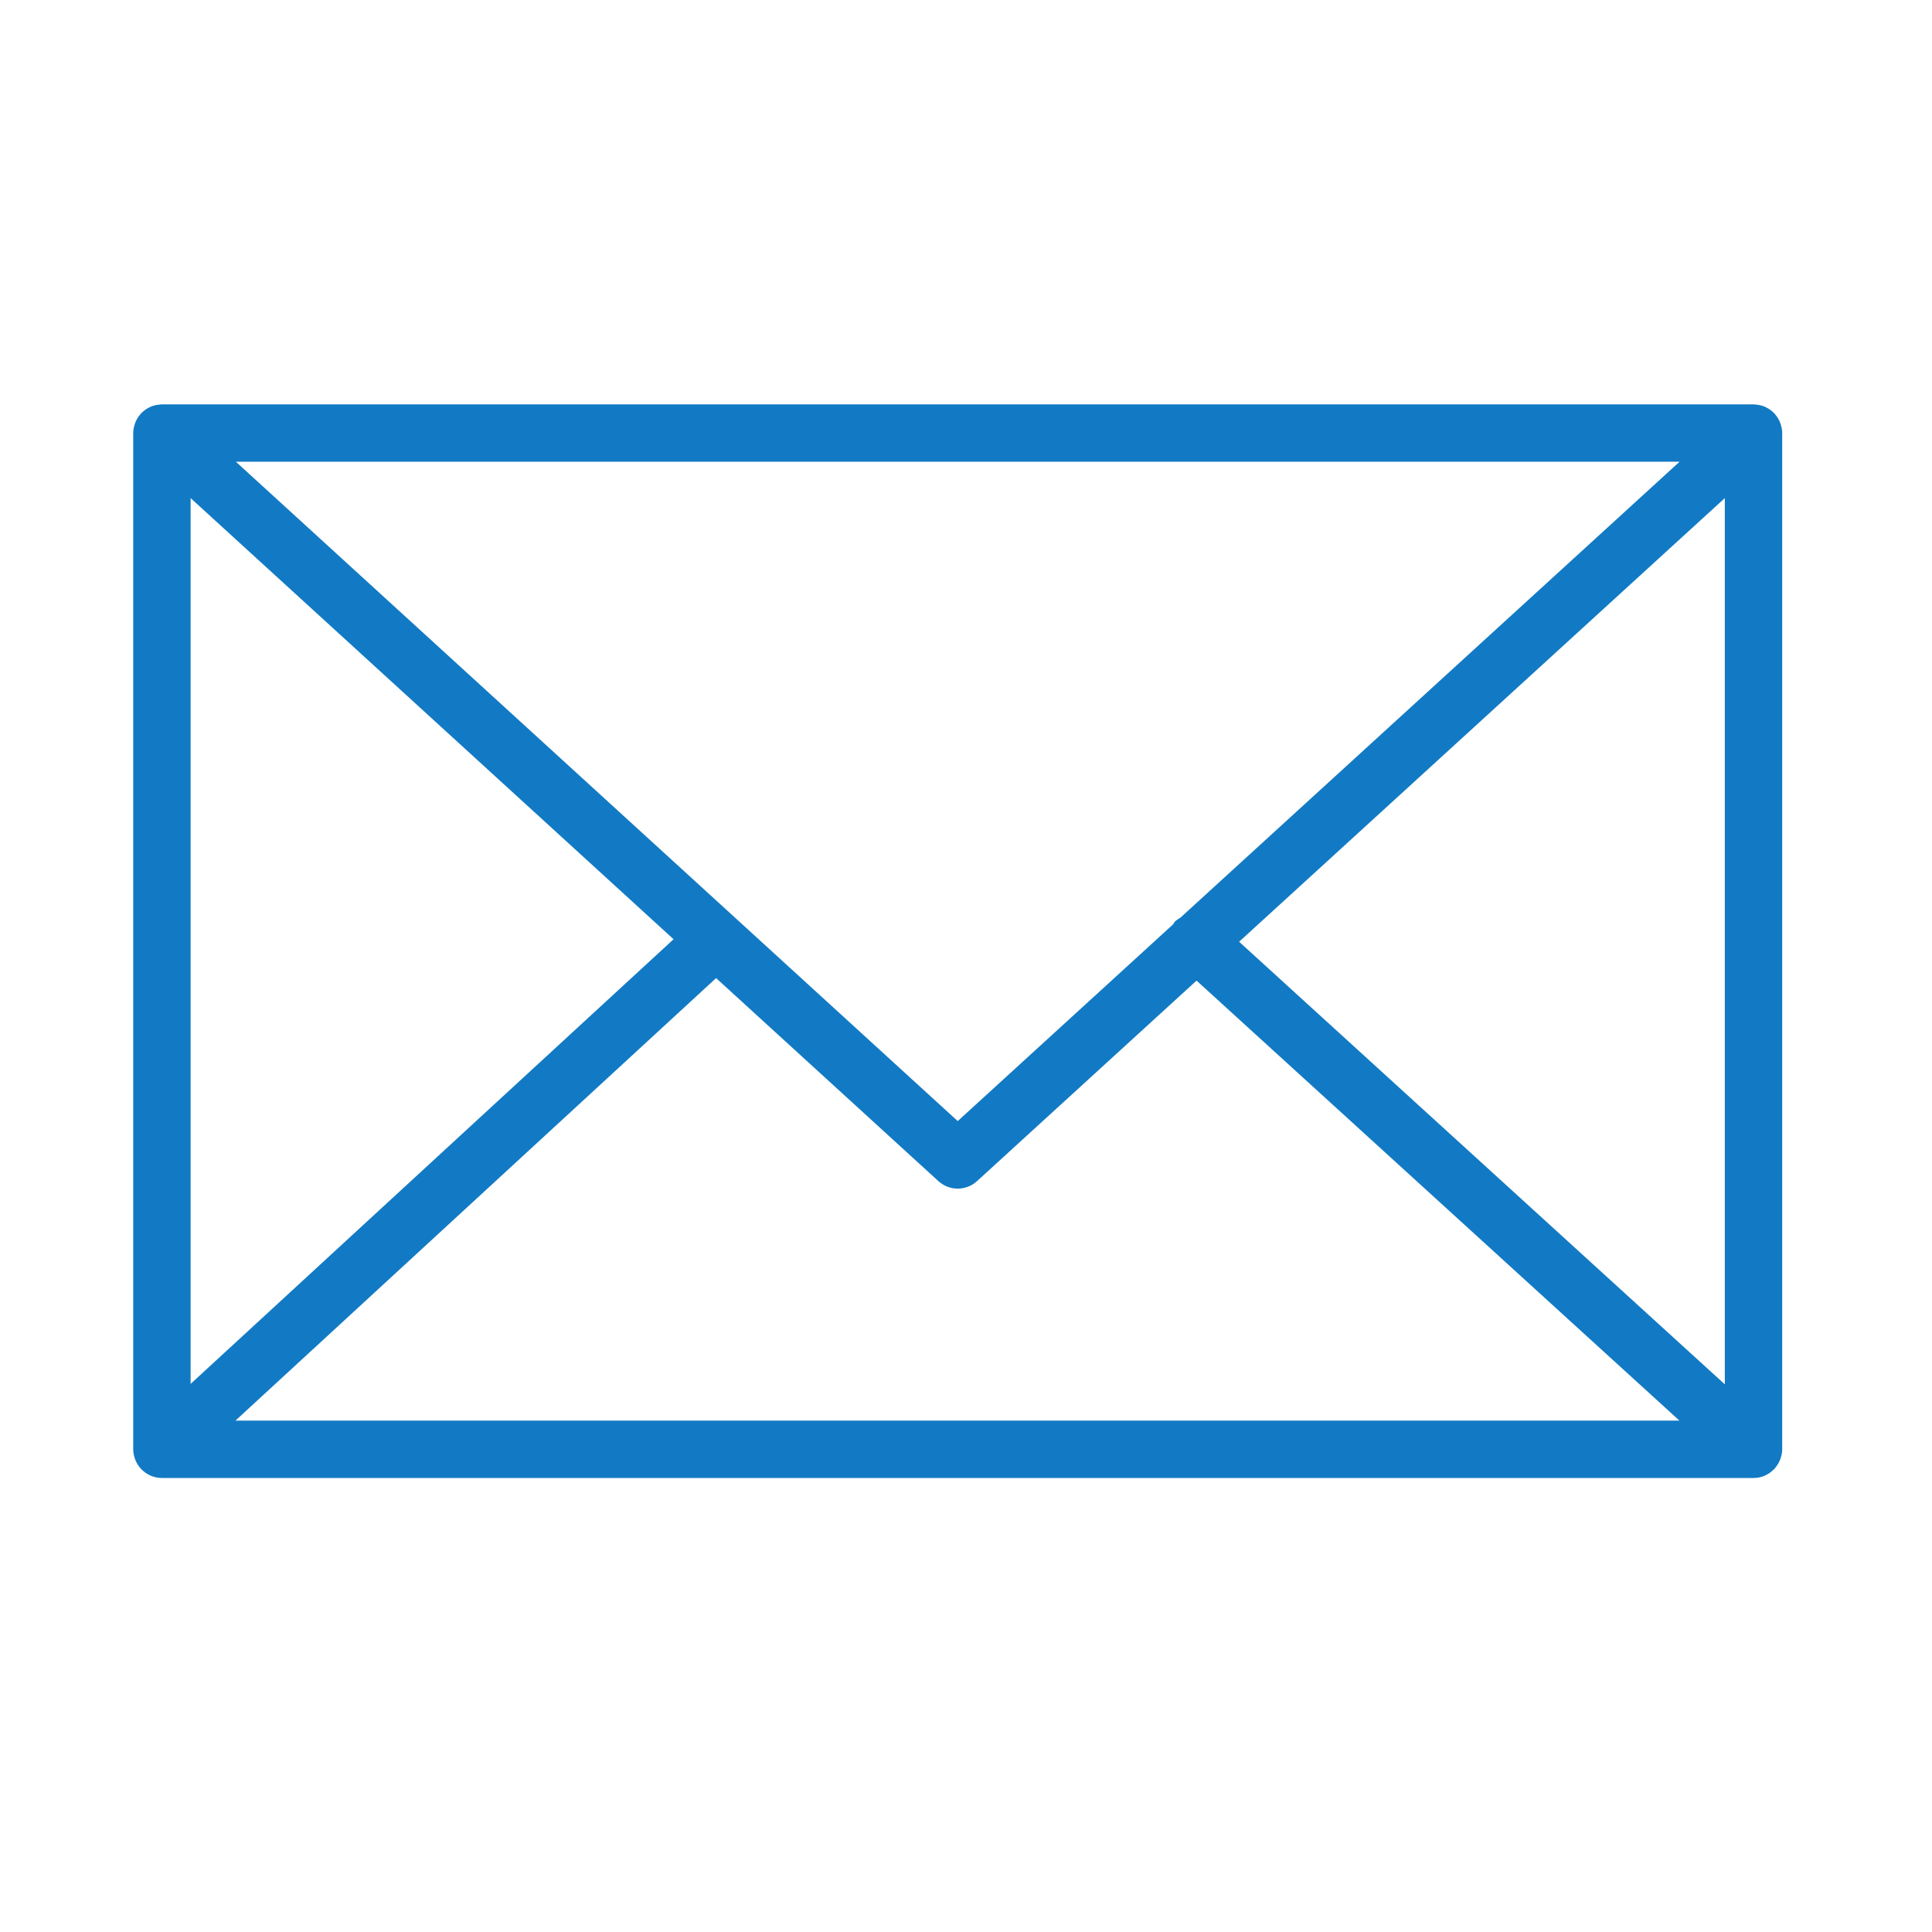 <?xml version="1.0" encoding="UTF-8"?> <svg xmlns="http://www.w3.org/2000/svg" width="101" height="101" viewBox="0 0 101 101" fill="none"> <path d="M93.09 76.224C93.137 76.079 93.169 75.926 93.169 75.765V22.638C93.169 22.476 93.137 22.322 93.089 22.176C93.082 22.156 93.078 22.136 93.07 22.116C93.006 21.945 92.912 21.791 92.794 21.656C92.786 21.647 92.785 21.636 92.777 21.627C92.772 21.622 92.766 21.62 92.761 21.615C92.635 21.481 92.486 21.373 92.319 21.292C92.306 21.286 92.296 21.278 92.283 21.272C92.125 21.201 91.953 21.161 91.772 21.149C91.754 21.148 91.737 21.144 91.719 21.144C91.702 21.143 91.687 21.139 91.67 21.139H8.465C8.448 21.139 8.432 21.143 8.415 21.144C8.399 21.145 8.383 21.148 8.367 21.149C8.184 21.161 8.009 21.202 7.849 21.274C7.839 21.278 7.831 21.285 7.821 21.289C7.651 21.37 7.5 21.48 7.373 21.616C7.368 21.621 7.362 21.622 7.357 21.627C7.349 21.635 7.348 21.646 7.34 21.655C7.222 21.79 7.127 21.945 7.063 22.116C7.055 22.136 7.051 22.156 7.044 22.177C6.996 22.323 6.964 22.477 6.964 22.639V75.767C6.964 75.931 6.997 76.087 7.046 76.235C7.053 76.255 7.057 76.274 7.064 76.294C7.129 76.466 7.225 76.621 7.344 76.756C7.351 76.764 7.353 76.774 7.36 76.782C7.366 76.789 7.374 76.793 7.381 76.8C7.43 76.851 7.484 76.896 7.54 76.94C7.565 76.959 7.587 76.982 7.613 77C7.679 77.046 7.75 77.083 7.823 77.117C7.841 77.125 7.857 77.138 7.875 77.145C8.056 77.222 8.255 77.266 8.464 77.266H91.668C91.877 77.266 92.076 77.223 92.257 77.145C92.285 77.133 92.311 77.115 92.338 77.101C92.4 77.07 92.462 77.038 92.519 76.999C92.549 76.978 92.576 76.951 92.605 76.928C92.656 76.887 92.706 76.846 92.75 76.799C92.758 76.791 92.767 76.785 92.775 76.777C92.783 76.768 92.785 76.756 92.793 76.747C92.91 76.613 93.004 76.459 93.068 76.289C93.078 76.267 93.083 76.246 93.09 76.224ZM9.965 26.04L35.212 49.101L9.965 72.346V26.04ZM61.711 47.971C61.607 48.039 61.497 48.096 61.41 48.192C61.377 48.228 61.366 48.275 61.337 48.313L50.067 58.607L12.331 24.138H87.803L61.711 47.971ZM37.436 51.132L49.055 61.745C49.342 62.007 49.704 62.138 50.067 62.138C50.43 62.138 50.792 62.007 51.078 61.745L62.553 51.264L87.796 74.266H12.309L37.436 51.132ZM64.778 49.232L90.169 26.04V72.37L64.778 49.232Z" fill="#127AC4"></path> </svg> 